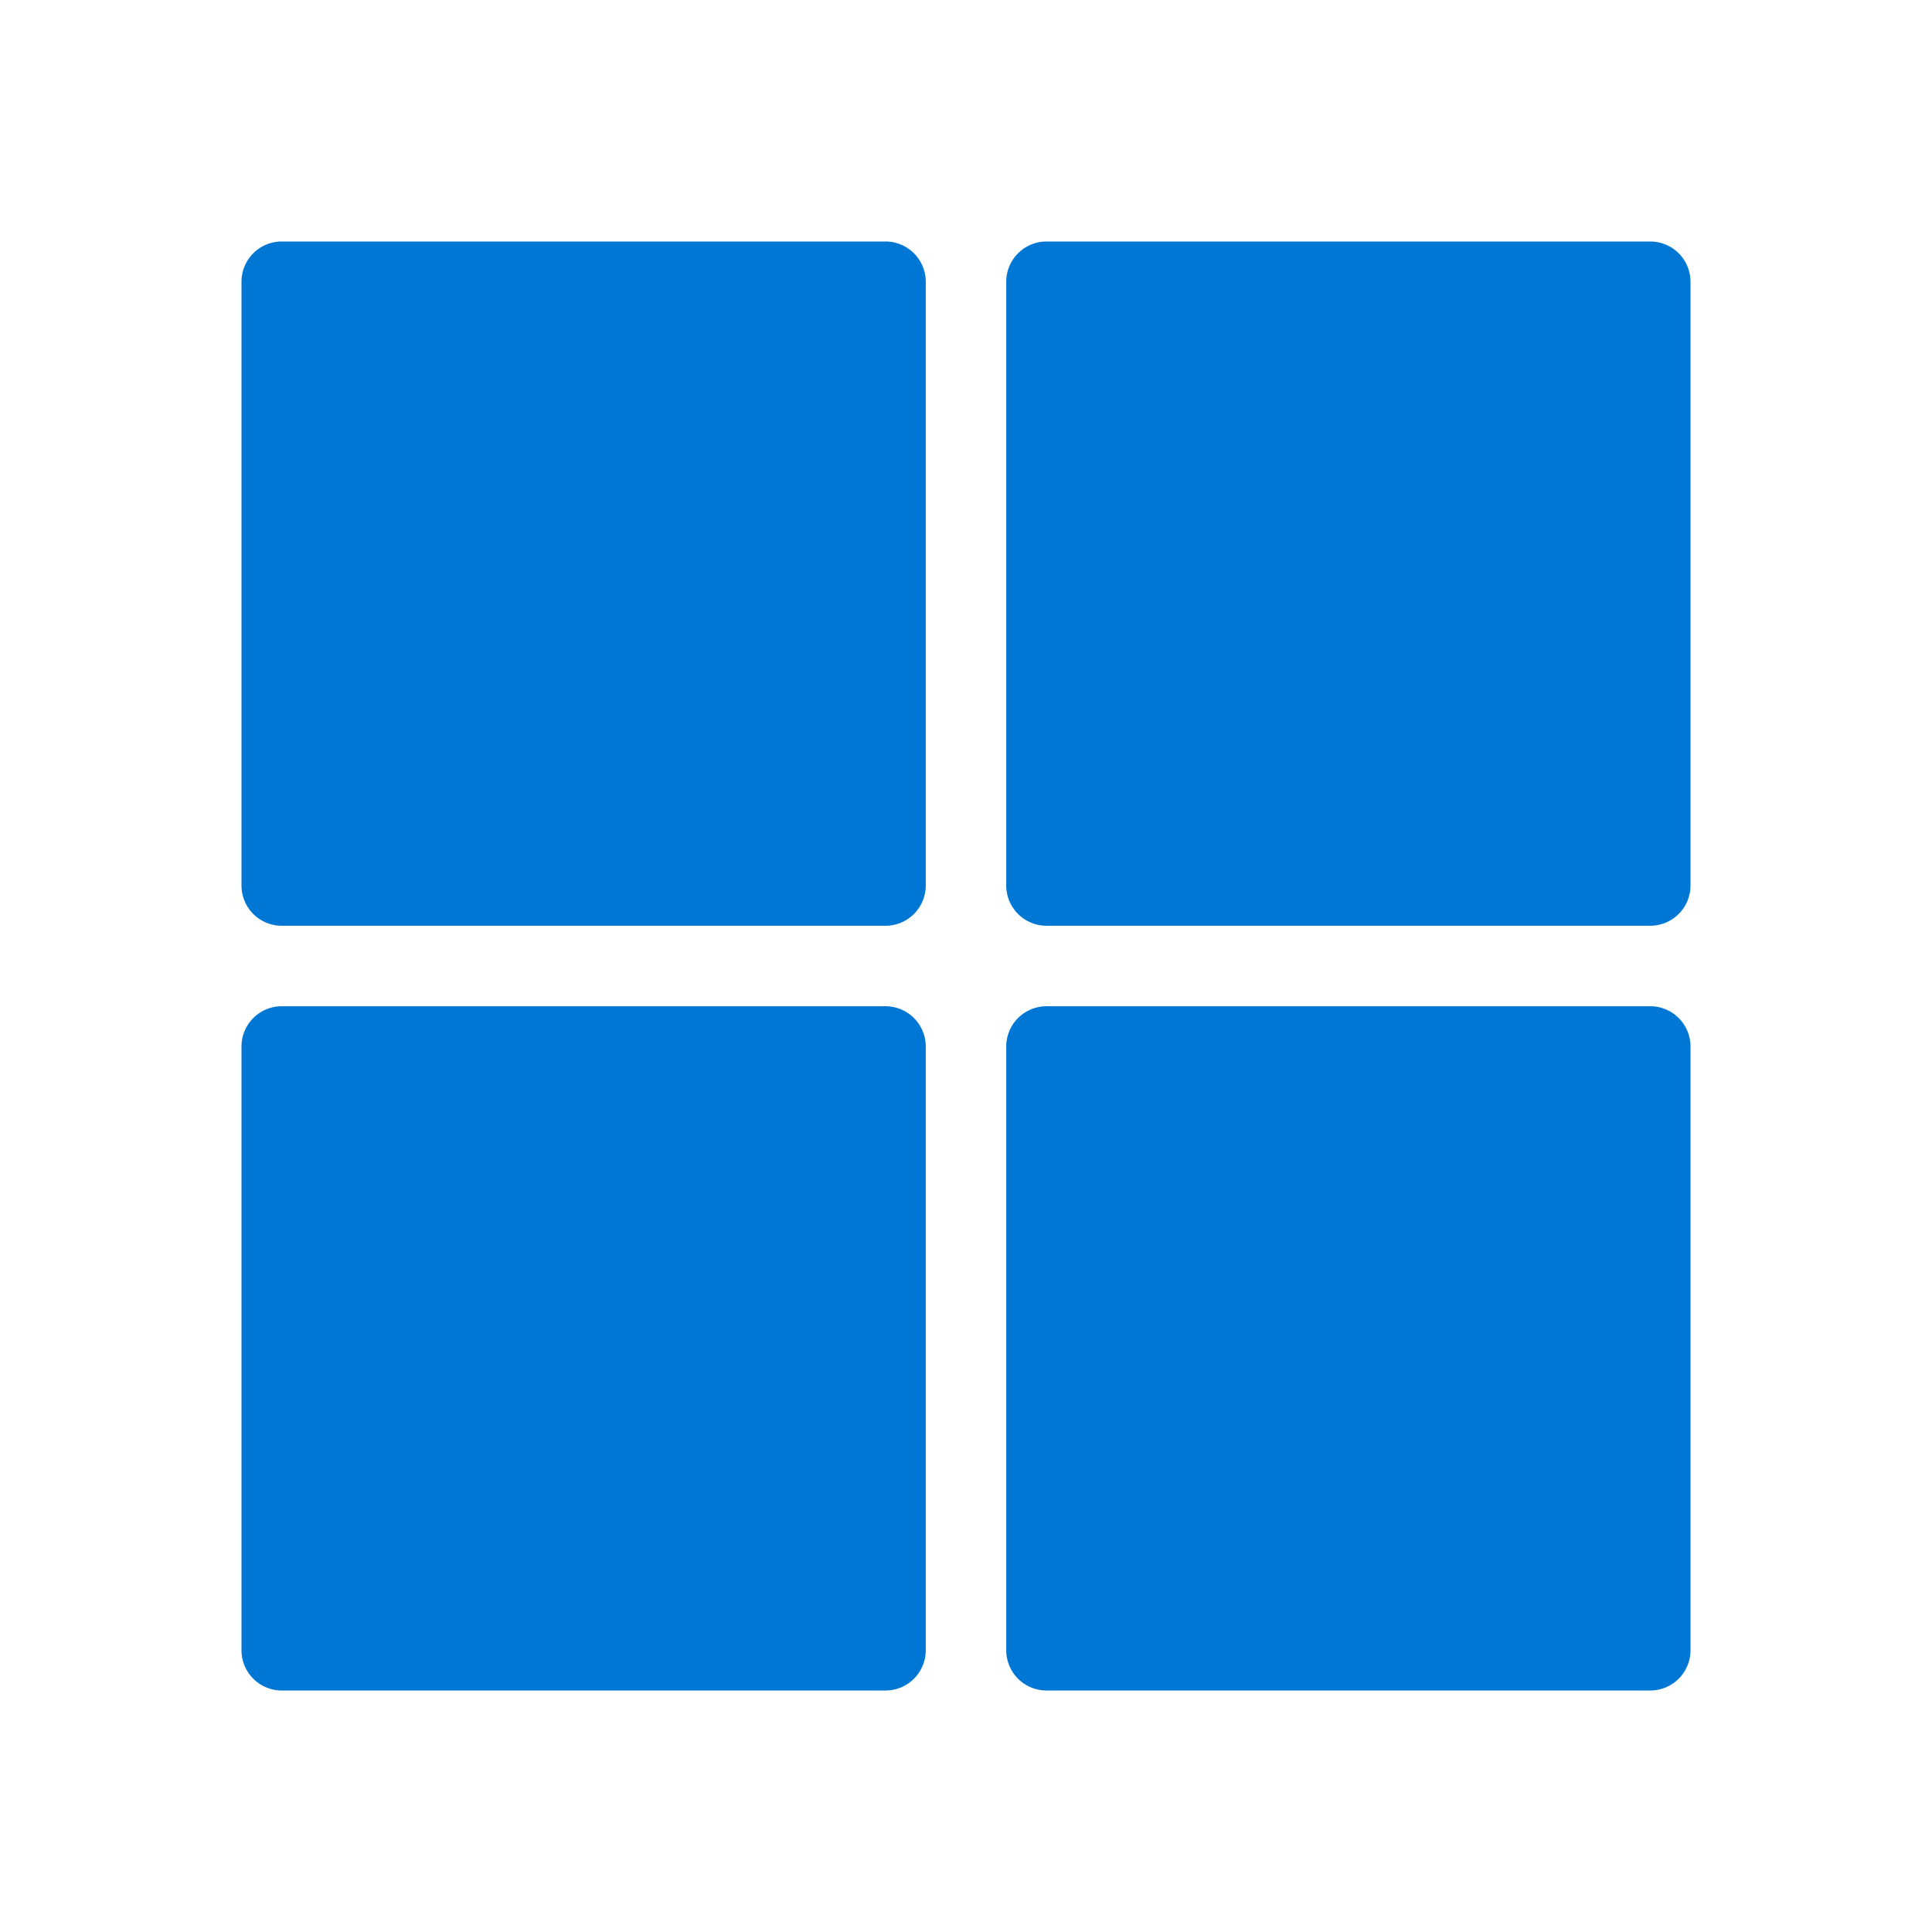 <svg xmlns="http://www.w3.org/2000/svg" viewBox="0 0 48 48" width="96" height="96" fill="#0077d4" xmlns:v="https://vecta.io/nano"><path d="M7 6h15a1 1 0 0 1 1 1v15a1 1 0 0 1-1 1H7a1 1 0 0 1-1-1V7a1 1 0 0 1 1-1zm18 16V7a1 1 0 0 1 1-1h15a1 1 0 0 1 1 1v15a1 1 0 0 1-1 1H26a1 1 0 0 1-1-1zM7 25h15a1 1 0 0 1 1 1v15a1 1 0 0 1-1 1H7a1 1 0 0 1-1-1V26a1 1 0 0 1 1-1zm18 16V26a1 1 0 0 1 1-1h15a1 1 0 0 1 1 1v15a1 1 0 0 1-1 1H26a1 1 0 0 1-1-1z"/></svg>